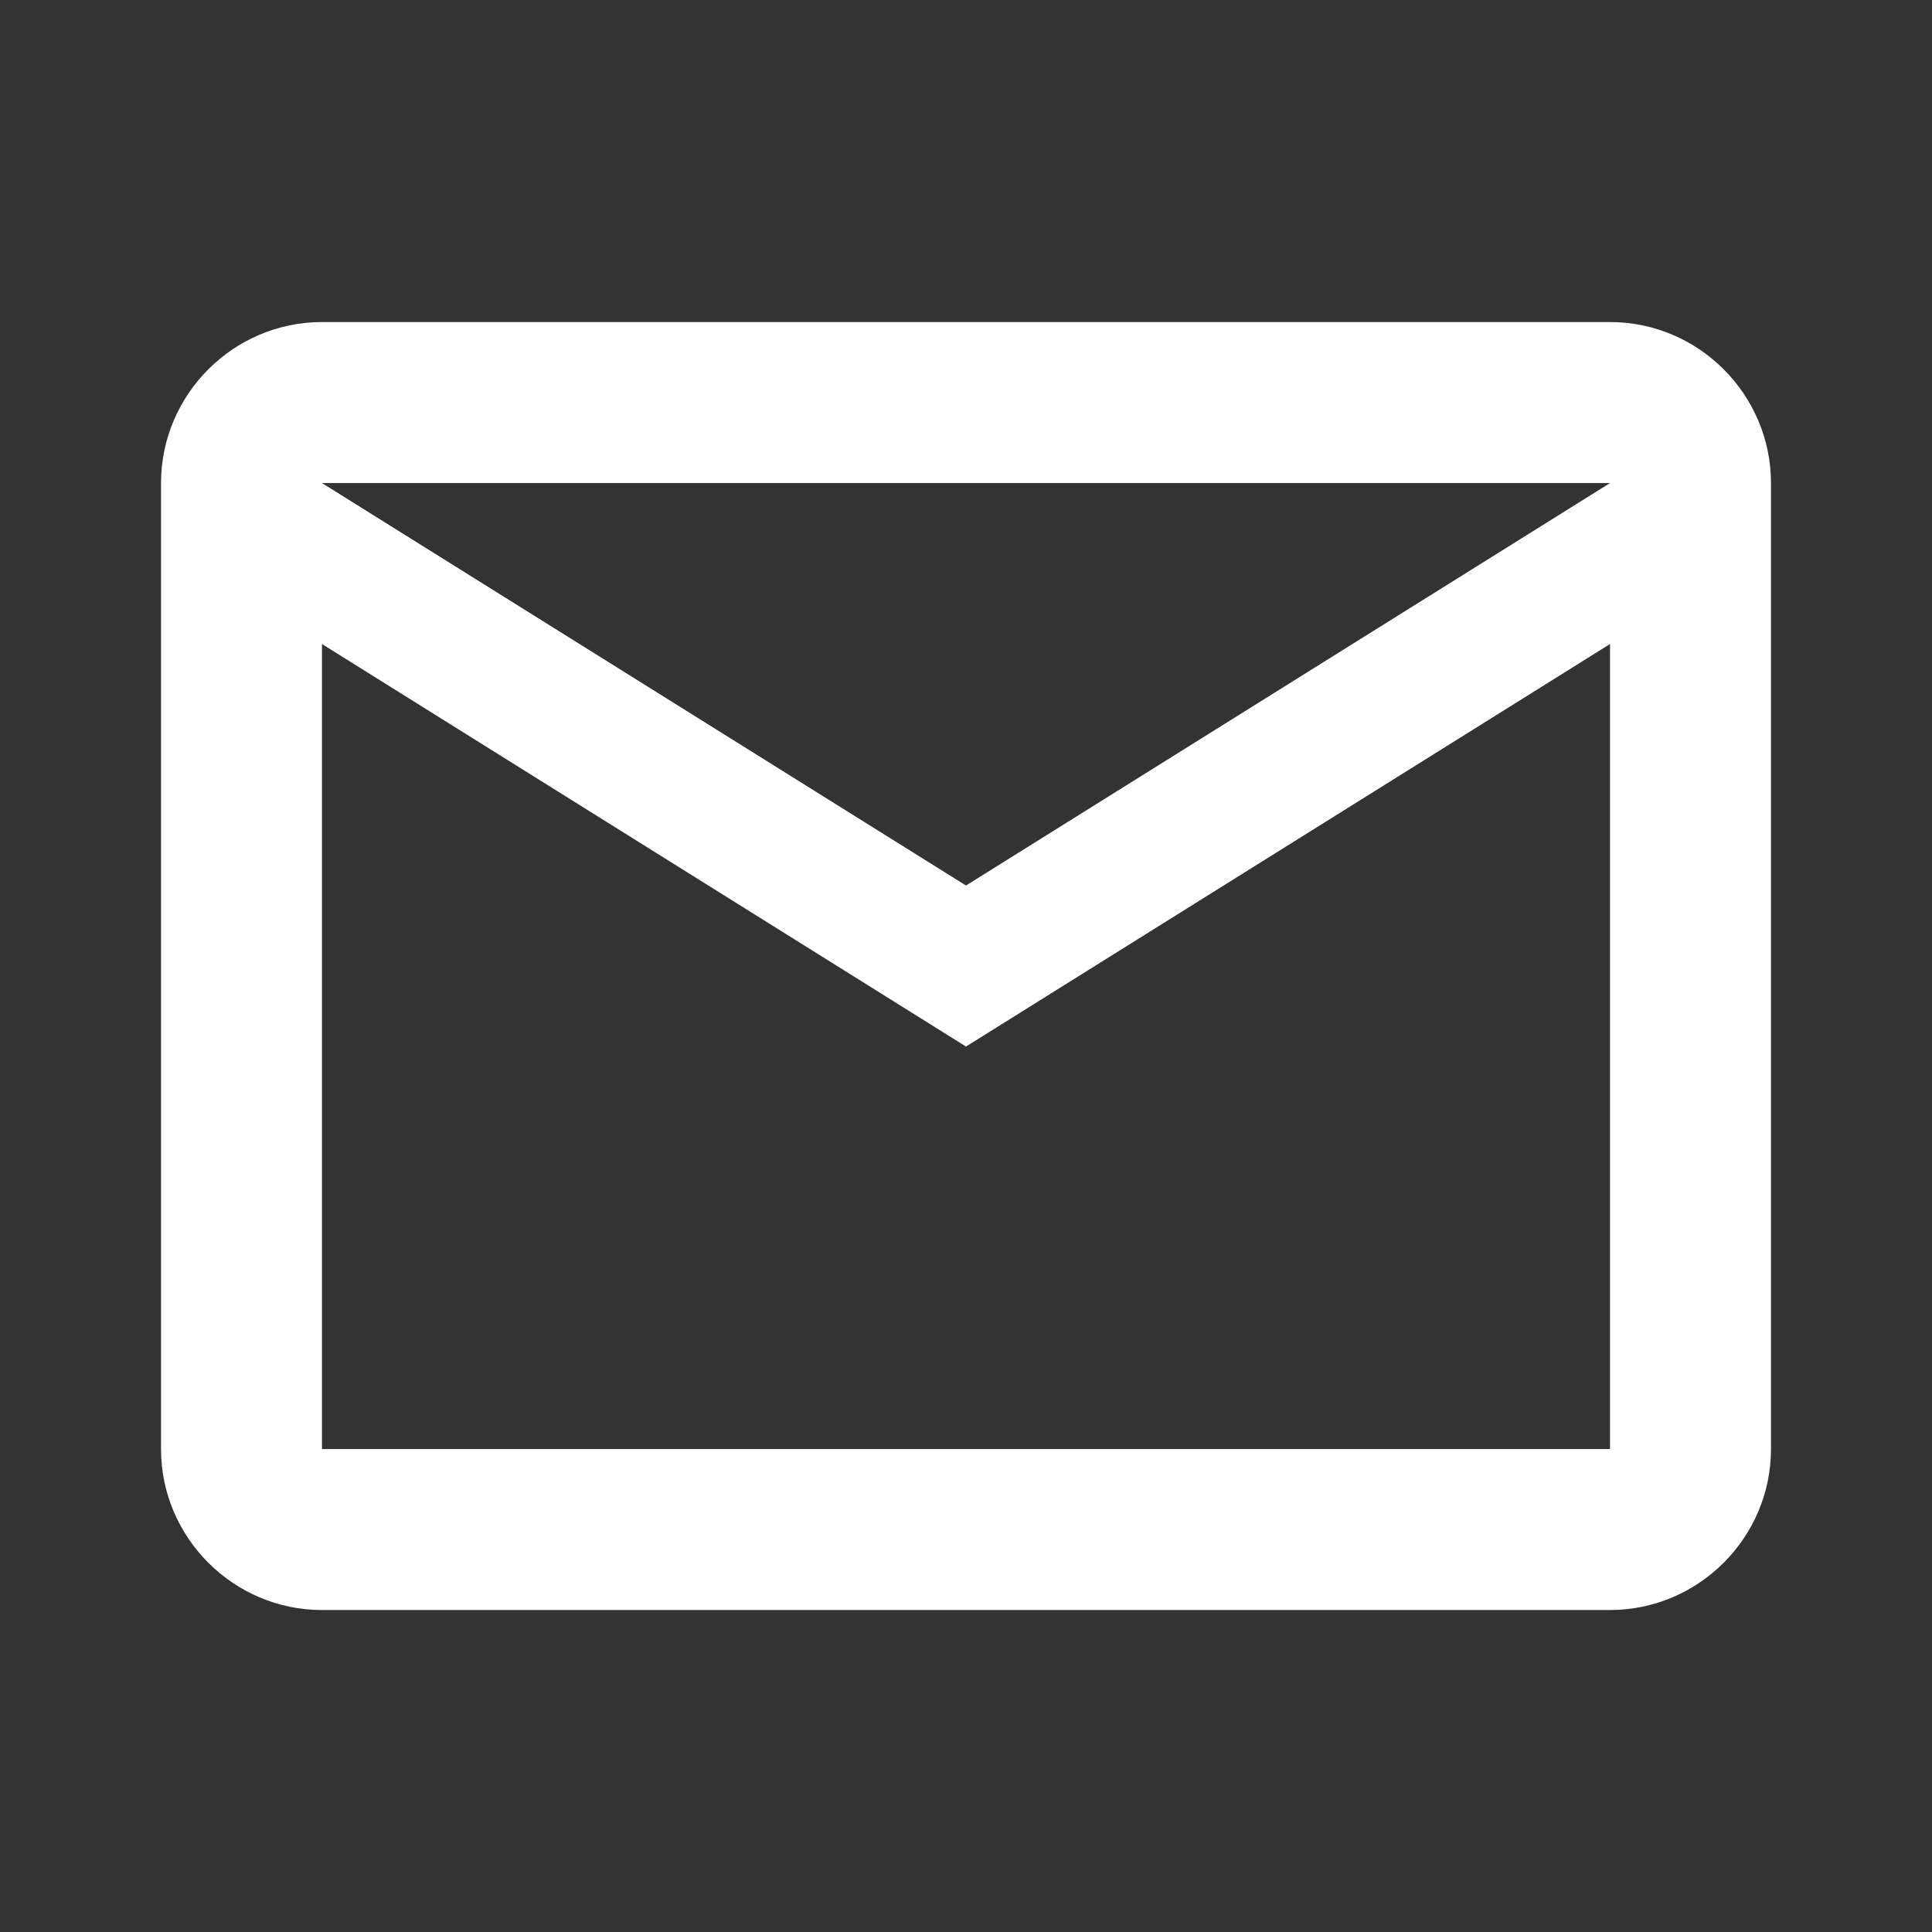 <svg xmlns="http://www.w3.org/2000/svg" width="32" height="32" viewBox="0 0 32 32" fill="none">
    <rect x="0" y="0" width="32" height="32" fill="#333333" stroke="none"/>
    <path d="M29.333 8.001C29.333 6.534 28.133 5.334 26.667 5.334H5.333C3.867 5.334 2.667 6.534 2.667 8.001V24.001C2.667 25.467 3.867 26.667 5.333 26.667H26.667C28.133 26.667 29.333 25.467 29.333 24.001V8.001ZM26.667 8.001L16 14.667L5.333 8.001H26.667ZM26.667 24.001H5.333V10.667L16 17.334L26.667 10.667V24.001Z" fill="white"/>
</svg>